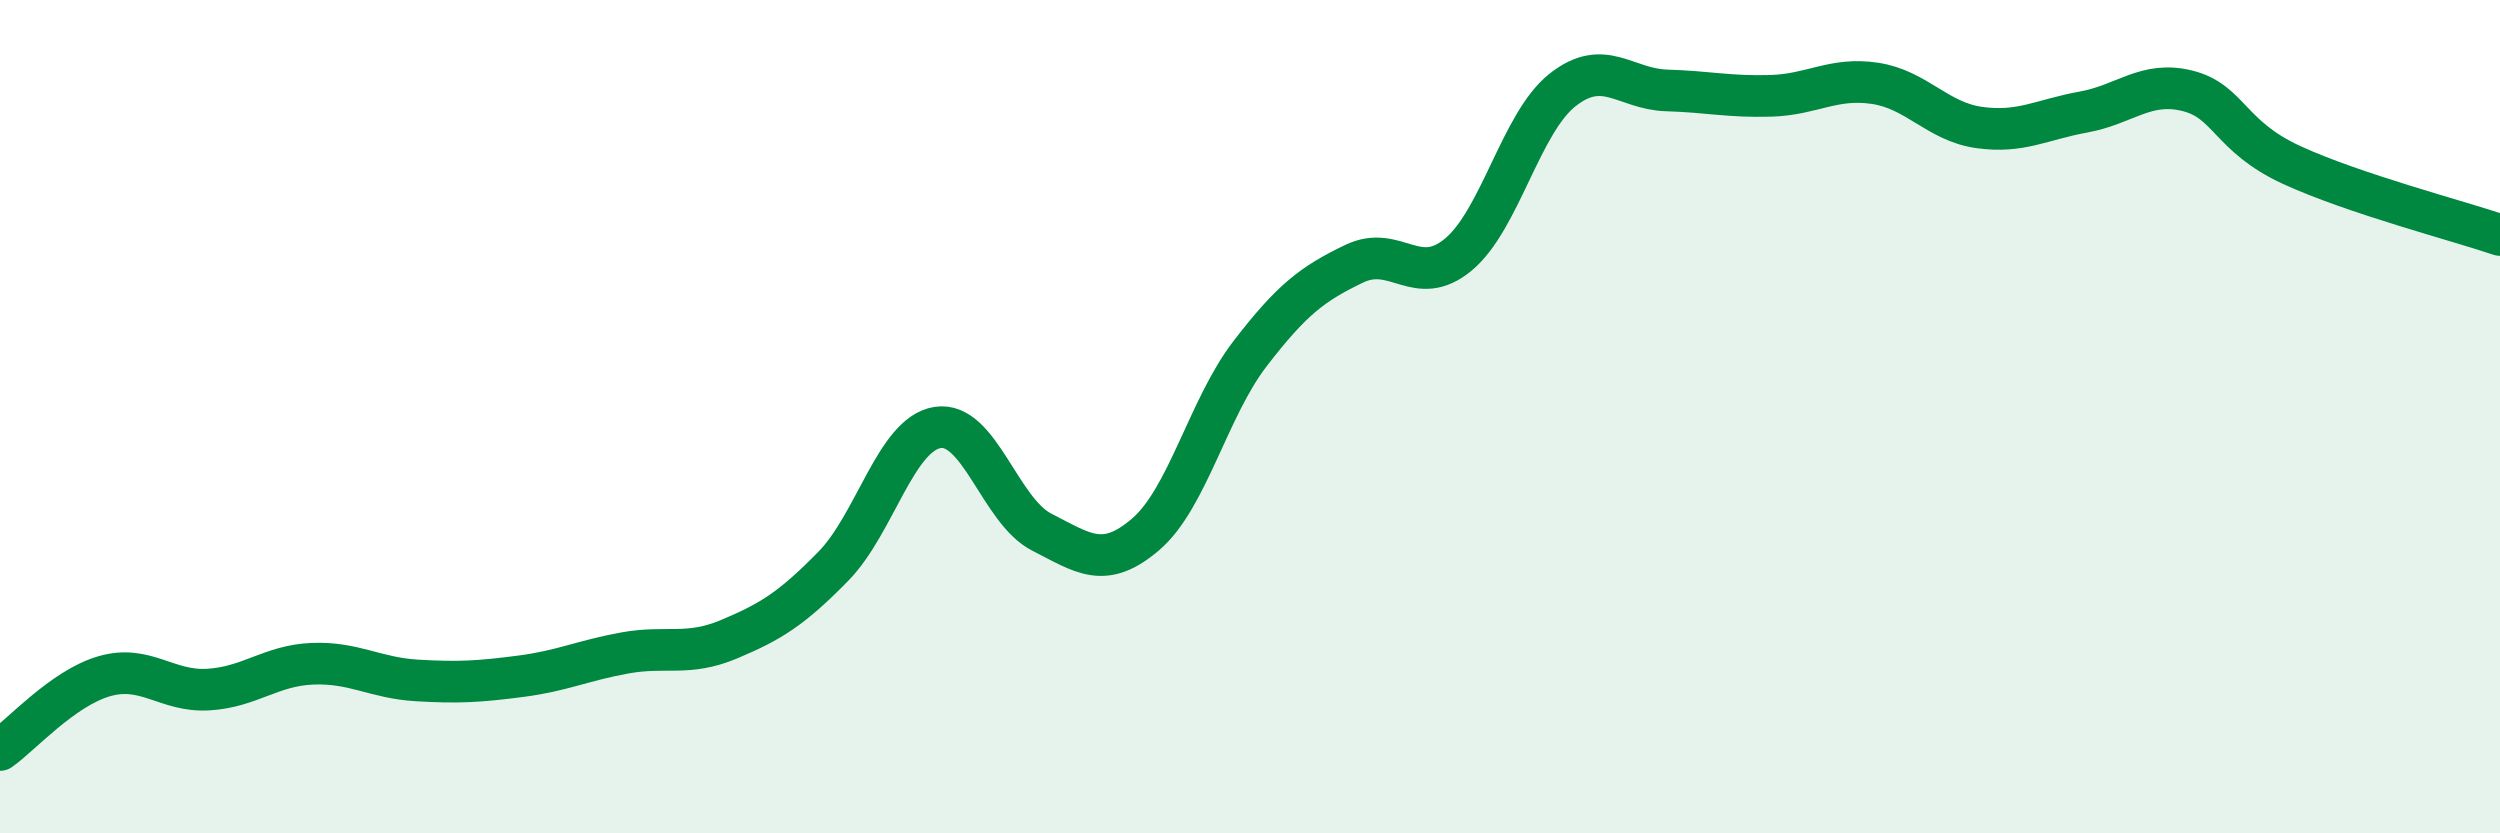 
    <svg width="60" height="20" viewBox="0 0 60 20" xmlns="http://www.w3.org/2000/svg">
      <path
        d="M 0,18 C 0.5,17.65 1.5,16.52 2.5,16.23 C 3.5,15.94 4,16.61 5,16.55 C 6,16.49 6.5,15.97 7.5,15.93 C 8.5,15.89 9,16.27 10,16.33 C 11,16.39 11.5,16.36 12.5,16.23 C 13.5,16.1 14,15.85 15,15.67 C 16,15.49 16.5,15.76 17.5,15.34 C 18.5,14.92 19,14.61 20,13.59 C 21,12.57 21.5,10.42 22.5,10.26 C 23.5,10.1 24,12.26 25,12.77 C 26,13.28 26.5,13.68 27.5,12.82 C 28.5,11.96 29,9.79 30,8.49 C 31,7.19 31.5,6.81 32.5,6.33 C 33.5,5.85 34,6.94 35,6.11 C 36,5.28 36.5,2.95 37.5,2.16 C 38.5,1.37 39,2.14 40,2.17 C 41,2.2 41.5,2.33 42.5,2.3 C 43.5,2.27 44,1.85 45,2 C 46,2.15 46.5,2.92 47.5,3.06 C 48.5,3.2 49,2.87 50,2.69 C 51,2.51 51.5,1.93 52.5,2.18 C 53.5,2.43 53.5,3.27 55,3.96 C 56.5,4.65 59,5.3 60,5.64L60 20L0 20Z"
        fill="#008740"
        opacity="0.1"
        stroke-linecap="round"
        stroke-linejoin="round"
      />
      <path
        d="M 0,18 C 0.5,17.65 1.5,16.52 2.5,16.23 C 3.5,15.94 4,16.61 5,16.55 C 6,16.49 6.5,15.97 7.5,15.93 C 8.5,15.89 9,16.27 10,16.33 C 11,16.39 11.5,16.36 12.5,16.23 C 13.5,16.1 14,15.85 15,15.67 C 16,15.49 16.5,15.76 17.5,15.34 C 18.5,14.92 19,14.61 20,13.59 C 21,12.57 21.5,10.42 22.5,10.26 C 23.5,10.1 24,12.26 25,12.77 C 26,13.28 26.5,13.68 27.5,12.82 C 28.5,11.96 29,9.79 30,8.49 C 31,7.19 31.5,6.81 32.5,6.33 C 33.5,5.85 34,6.94 35,6.11 C 36,5.28 36.5,2.95 37.5,2.16 C 38.5,1.37 39,2.14 40,2.17 C 41,2.2 41.5,2.33 42.5,2.3 C 43.5,2.27 44,1.85 45,2 C 46,2.15 46.5,2.92 47.5,3.06 C 48.5,3.2 49,2.87 50,2.69 C 51,2.51 51.5,1.93 52.5,2.18 C 53.5,2.43 53.5,3.27 55,3.96 C 56.5,4.65 59,5.3 60,5.64"
        stroke="#008740"
        stroke-width="1"
        fill="none"
        stroke-linecap="round"
        stroke-linejoin="round"
      />
    </svg>
  